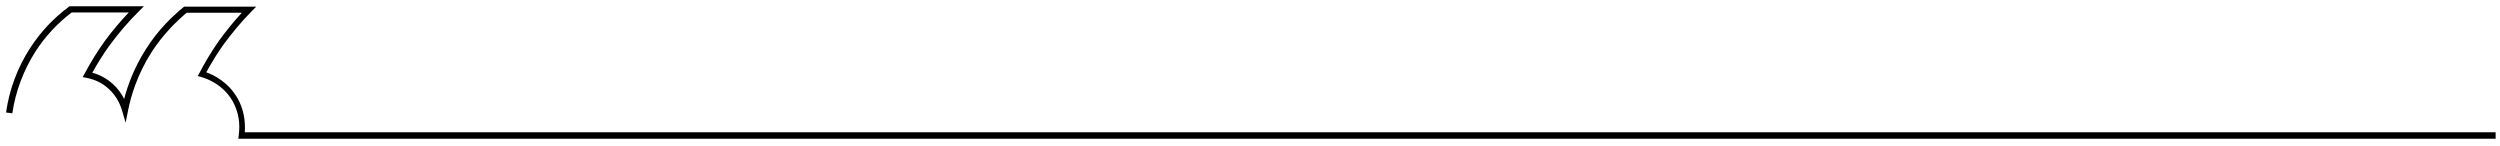 <?xml version="1.0" encoding="UTF-8"?>
<svg id="Layer_2" xmlns="http://www.w3.org/2000/svg" version="1.1" viewBox="0 0 1200 70">
  <!-- Generator: Adobe Illustrator 29.4.0, SVG Export Plug-In . SVG Version: 2.1.0 Build 152)  -->
  <g id="SA-Quote-Mark">
    <g id="SA-Quote-Mark-Path">
      <path d="M1198.2,66.6H114.4l.2-1.7c.8-5.9-.2-11.3-2.8-16.1-4.7-8.4-12.7-11.1-15.1-11.8l-1.8-.5.9-1.6c2.7-5.2,5.8-10.3,9.2-15.2,3.5-4.8,7.2-9.4,11.1-13.6h-26.5c-4.6,3.9-11.2,10.1-17.1,19.3-6.7,10.7-9.7,20.8-11,27.5l-1.2,6-1.7-5.8c-.5-1.6-2-6.6-6.7-10.7-2.9-2.6-6.3-4.2-10.2-5l-2-.4,1-1.8c2.9-5.5,6.1-10.6,9.6-15.5,3.6-4.9,7.6-9.6,11.5-13.7h-27.4c-6.7,5-12.7,11.5-17.3,18.6-5.8,9.1-9.6,19.1-11.2,29.8l-3-.4c1.6-11.1,5.5-21.6,11.6-31,5-7.7,11.2-14.3,18.5-19.7l.4-.3h35.7l-2.6,2.6c-4.7,4.6-9.4,10.1-13.7,15.9-3.1,4.2-5.8,8.6-8.5,13.4,3.6,1,6.8,2.7,9.6,5.2,2.8,2.4,4.6,5.2,5.7,7.4,1.7-6.6,4.8-15,10.3-23.7,6.2-9.9,13.3-16.3,18.1-20.3l.4-.3h34.6l-2.5,2.5c-4.7,4.8-9.2,10.2-13.3,15.8-3,4.2-5.7,8.7-8.2,13.2,3.7,1.3,10.7,4.8,15.1,12.6,2.7,4.9,3.8,10.3,3.4,16.2h1080.4v3Z"/>
    </g>
  </g>
</svg>